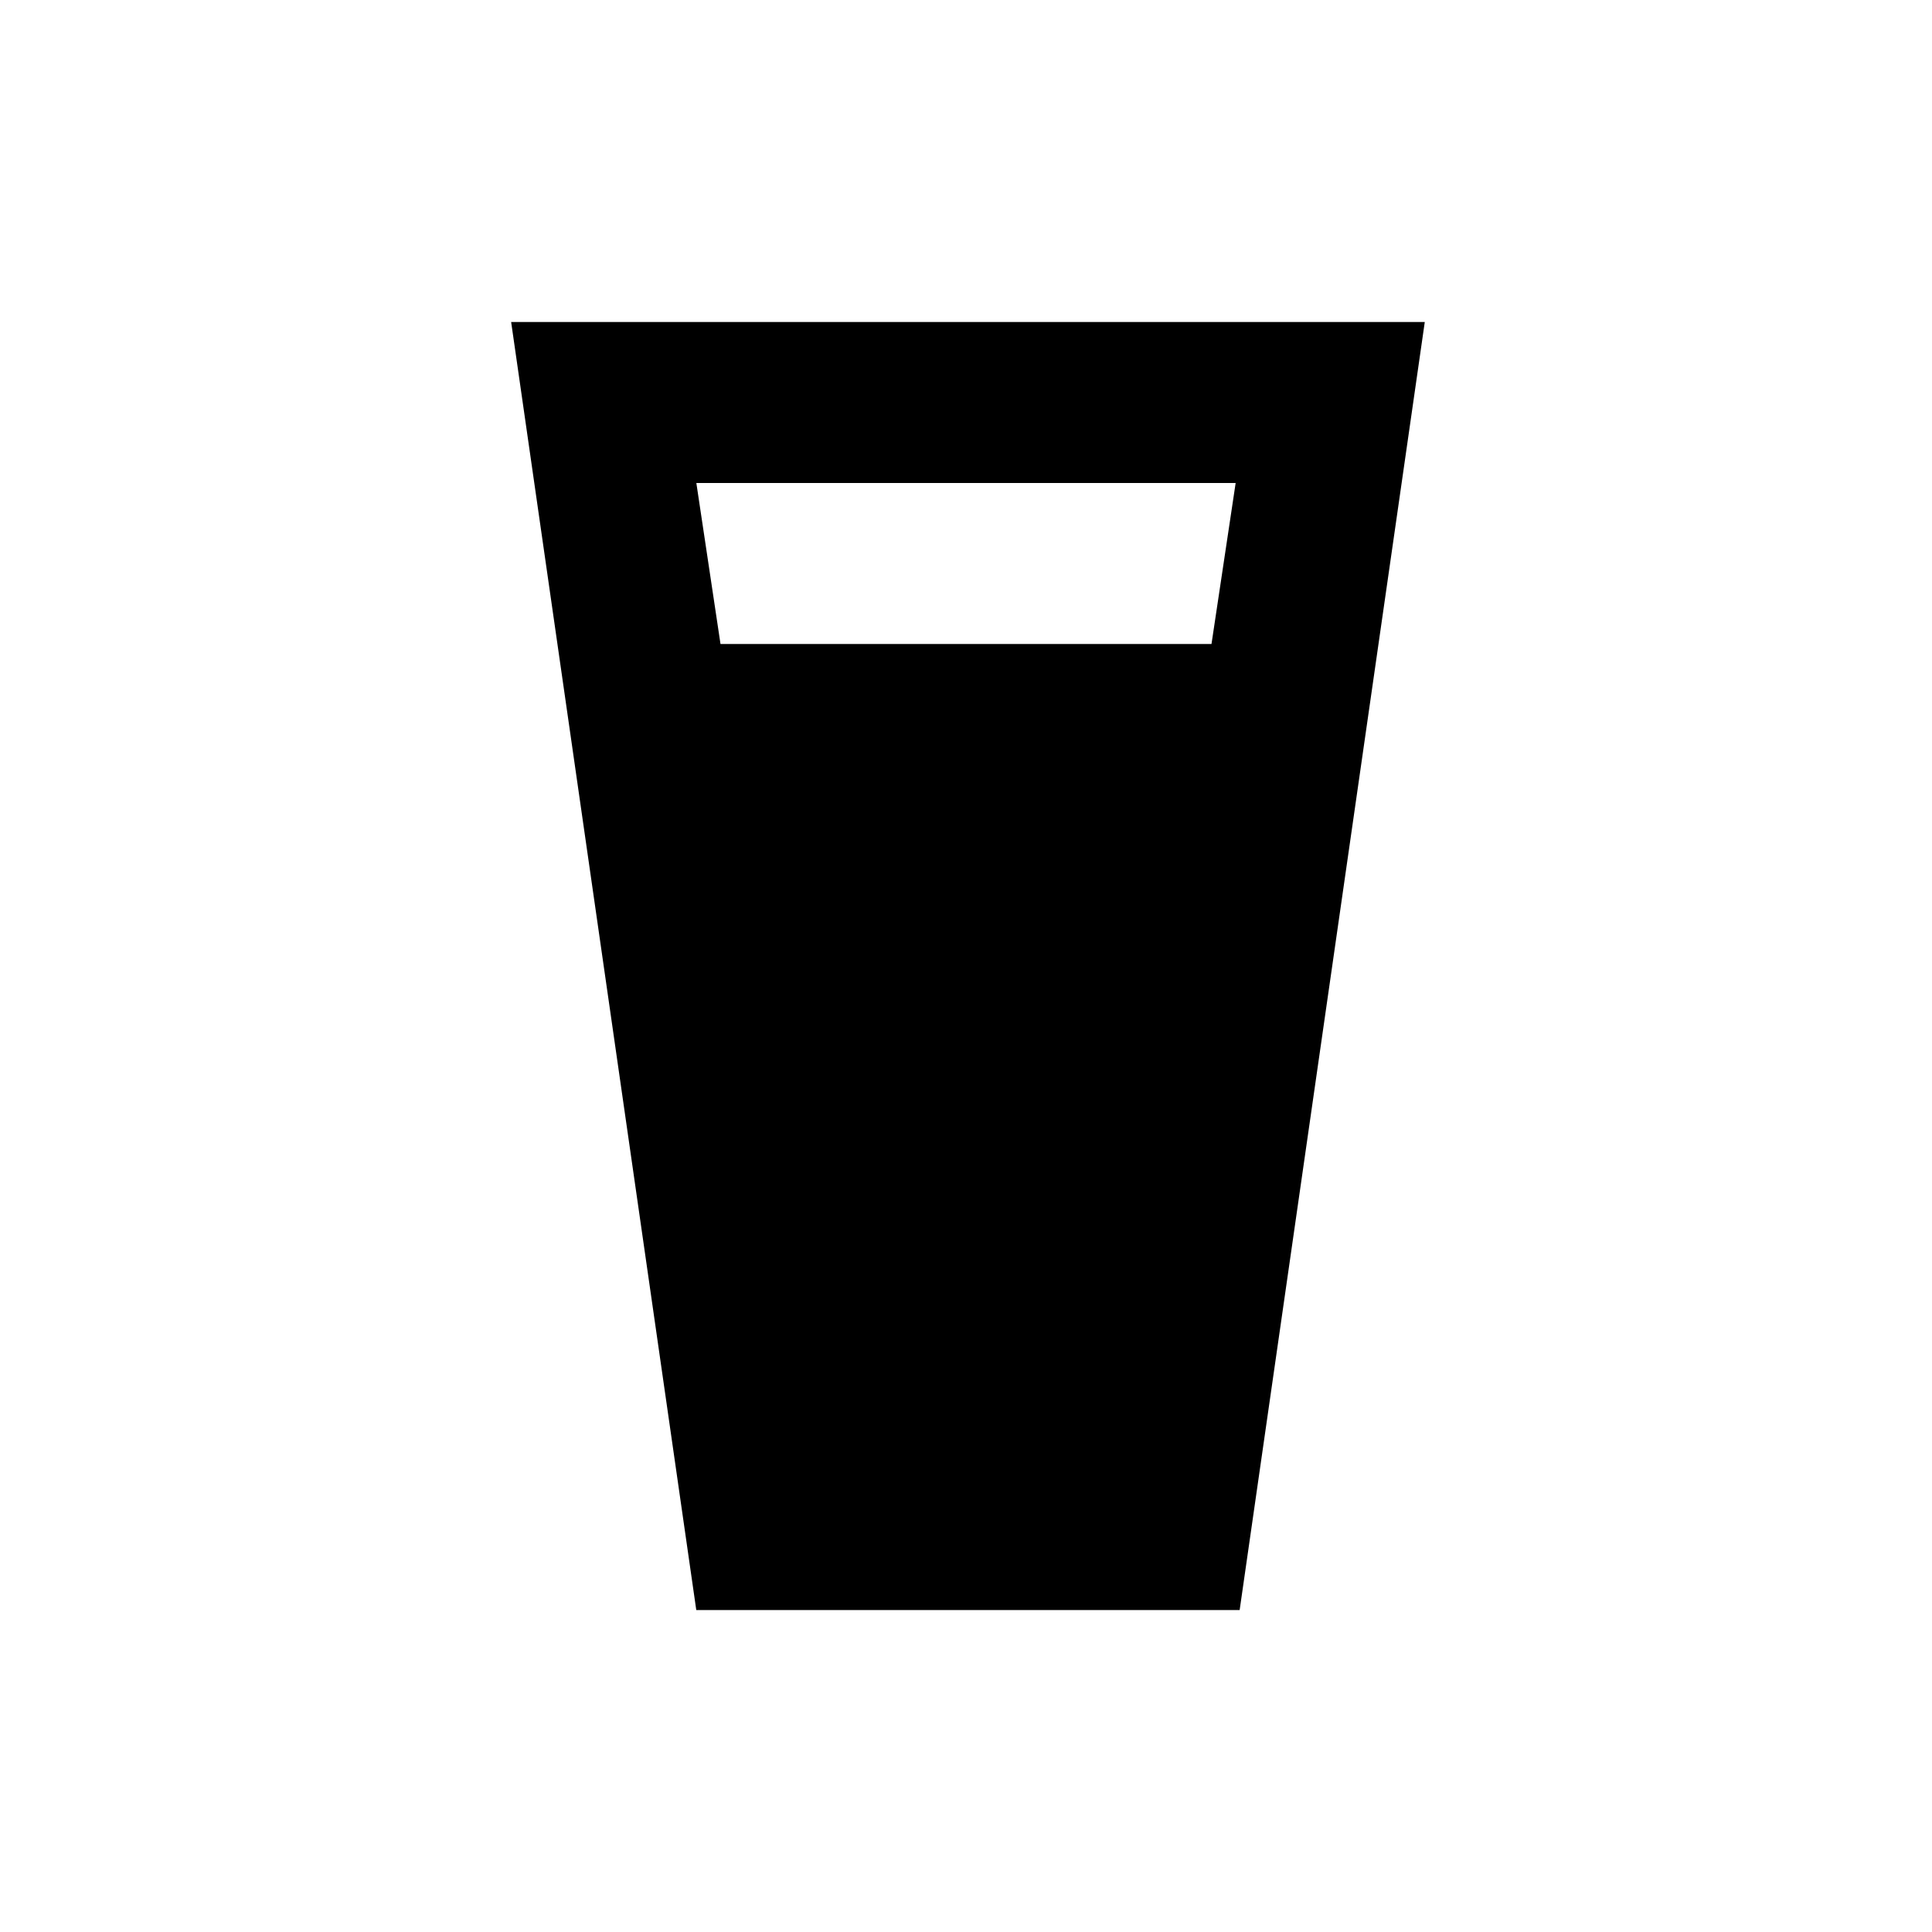 <?xml version="1.0" encoding="UTF-8"?>
<svg width="100pt" height="100pt" version="1.1" viewBox="0 0 100 100" xmlns="http://www.w3.org/2000/svg">
 <path d="m26.457 16.668l9.582 66.668h28.125l9.582-66.668zm37.5 8.332l-1.25 8.332h-25.414l-1.25-8.332z"/>
</svg>
